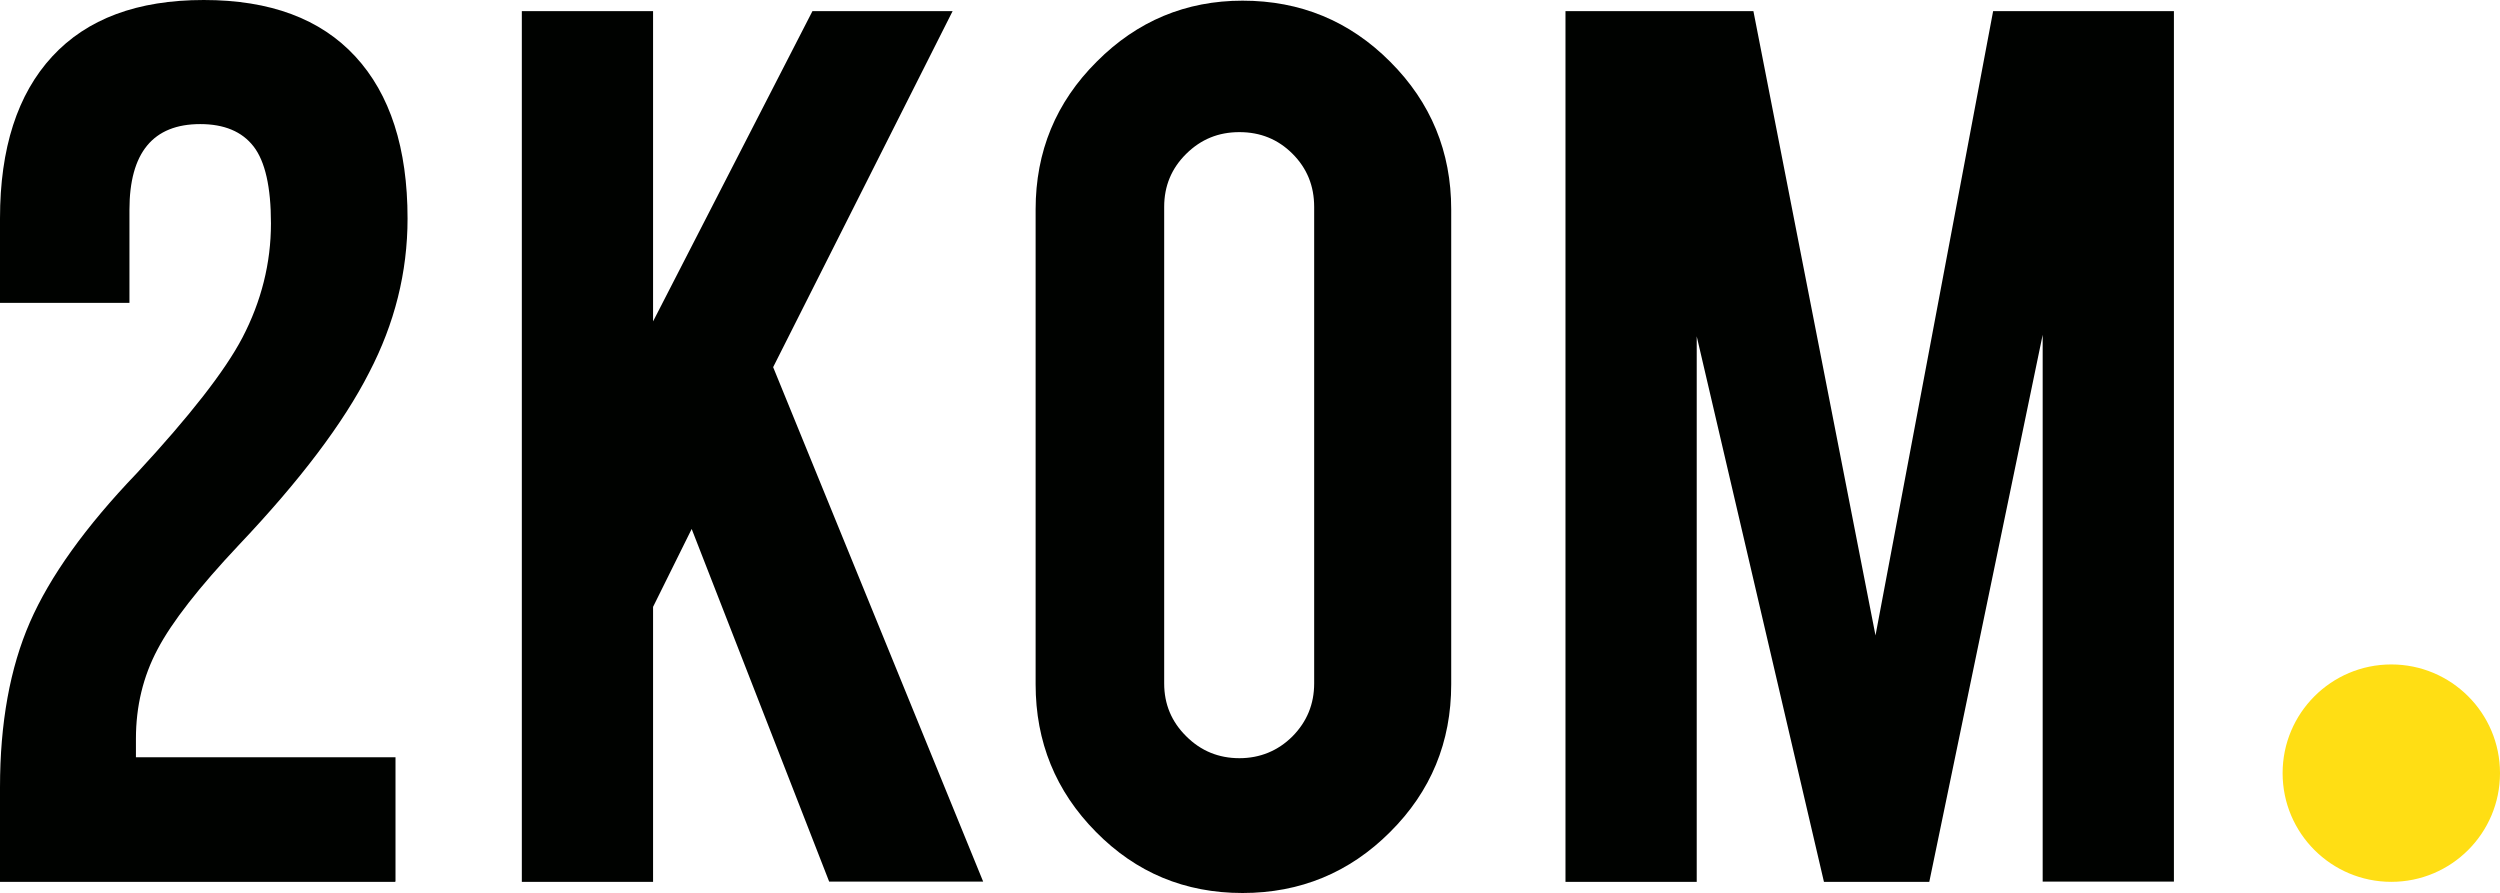 <svg xmlns="http://www.w3.org/2000/svg" id="Calque_1" data-name="Calque 1" viewBox="0 0 112.01 40"><defs><style>      .cls-1 {        fill: #000200;      }      .cls-2 {        fill: #ffde14;      }    </style></defs><g><g><path class="cls-1" d="m29.26,27.19v12.32h-5.88V.5h5.88v13.9L36.4.5h6.28l-8.04,15.95,9.41,23.05h-6.9l-6.16-15.8-1.73,3.49Z"></path><path class="cls-1" d="m55.67.03c2.59,0,4.8.91,6.62,2.74,1.82,1.82,2.73,4.03,2.73,6.61v21.28c0,2.59-.91,4.8-2.74,6.62-1.82,1.82-4.03,2.73-6.61,2.73s-4.77-.91-6.57-2.74c-1.8-1.82-2.7-4.03-2.7-6.61V9.38c0-2.59.91-4.8,2.74-6.62C50.95.94,53.14.03,55.67.03Zm3.21,9.24c0-.94-.32-1.73-.97-2.38-.65-.65-1.44-.97-2.38-.97s-1.72.32-2.38.97c-.66.65-.99,1.44-.99,2.38v21.35c0,.93.33,1.72.99,2.37.66.66,1.46.98,2.38.98s1.73-.33,2.38-.98c.65-.66.97-1.45.97-2.37V9.27Z"></path><path class="cls-1" d="m76.02,39.51h-5.88V.5h8.42l5.47,27.97L89.3.5h8.1v39h-5.88V15l-5.08,24.51h-4.72l-5.7-24.44v24.44Z"></path></g><path class="cls-1" d="m17.7,39.51H0v-4.23c0-2.89.45-5.36,1.34-7.4.89-2.04,2.48-4.27,4.79-6.68,2.37-2.56,3.95-4.58,4.73-6.07.85-1.63,1.28-3.34,1.28-5.12,0-1.63-.26-2.78-.78-3.45-.52-.67-1.32-1-2.39-1-2.11,0-3.17,1.28-3.17,3.84v4.17H0v-3.78c0-3.15.78-5.57,2.34-7.26C3.9.84,6.16,0,9.13,0s5.23.84,6.79,2.53c1.56,1.69,2.34,4.11,2.34,7.26,0,2.41-.58,4.71-1.72,6.9-1.15,2.26-3.1,4.84-5.84,7.73-1.78,1.89-3,3.45-3.64,4.67-.65,1.22-.97,2.56-.97,4.01v.83h11.63v5.56Z"></path></g><g id="Ellipse_1_Masque" data-name="Ellipse 1&#xA0;Masque"><path class="cls-2" d="m107.14,29.77c-2.69,0-4.87,2.18-4.87,4.87s2.18,4.87,4.87,4.87,4.87-2.18,4.87-4.87-2.18-4.87-4.87-4.87Z"></path></g></svg>